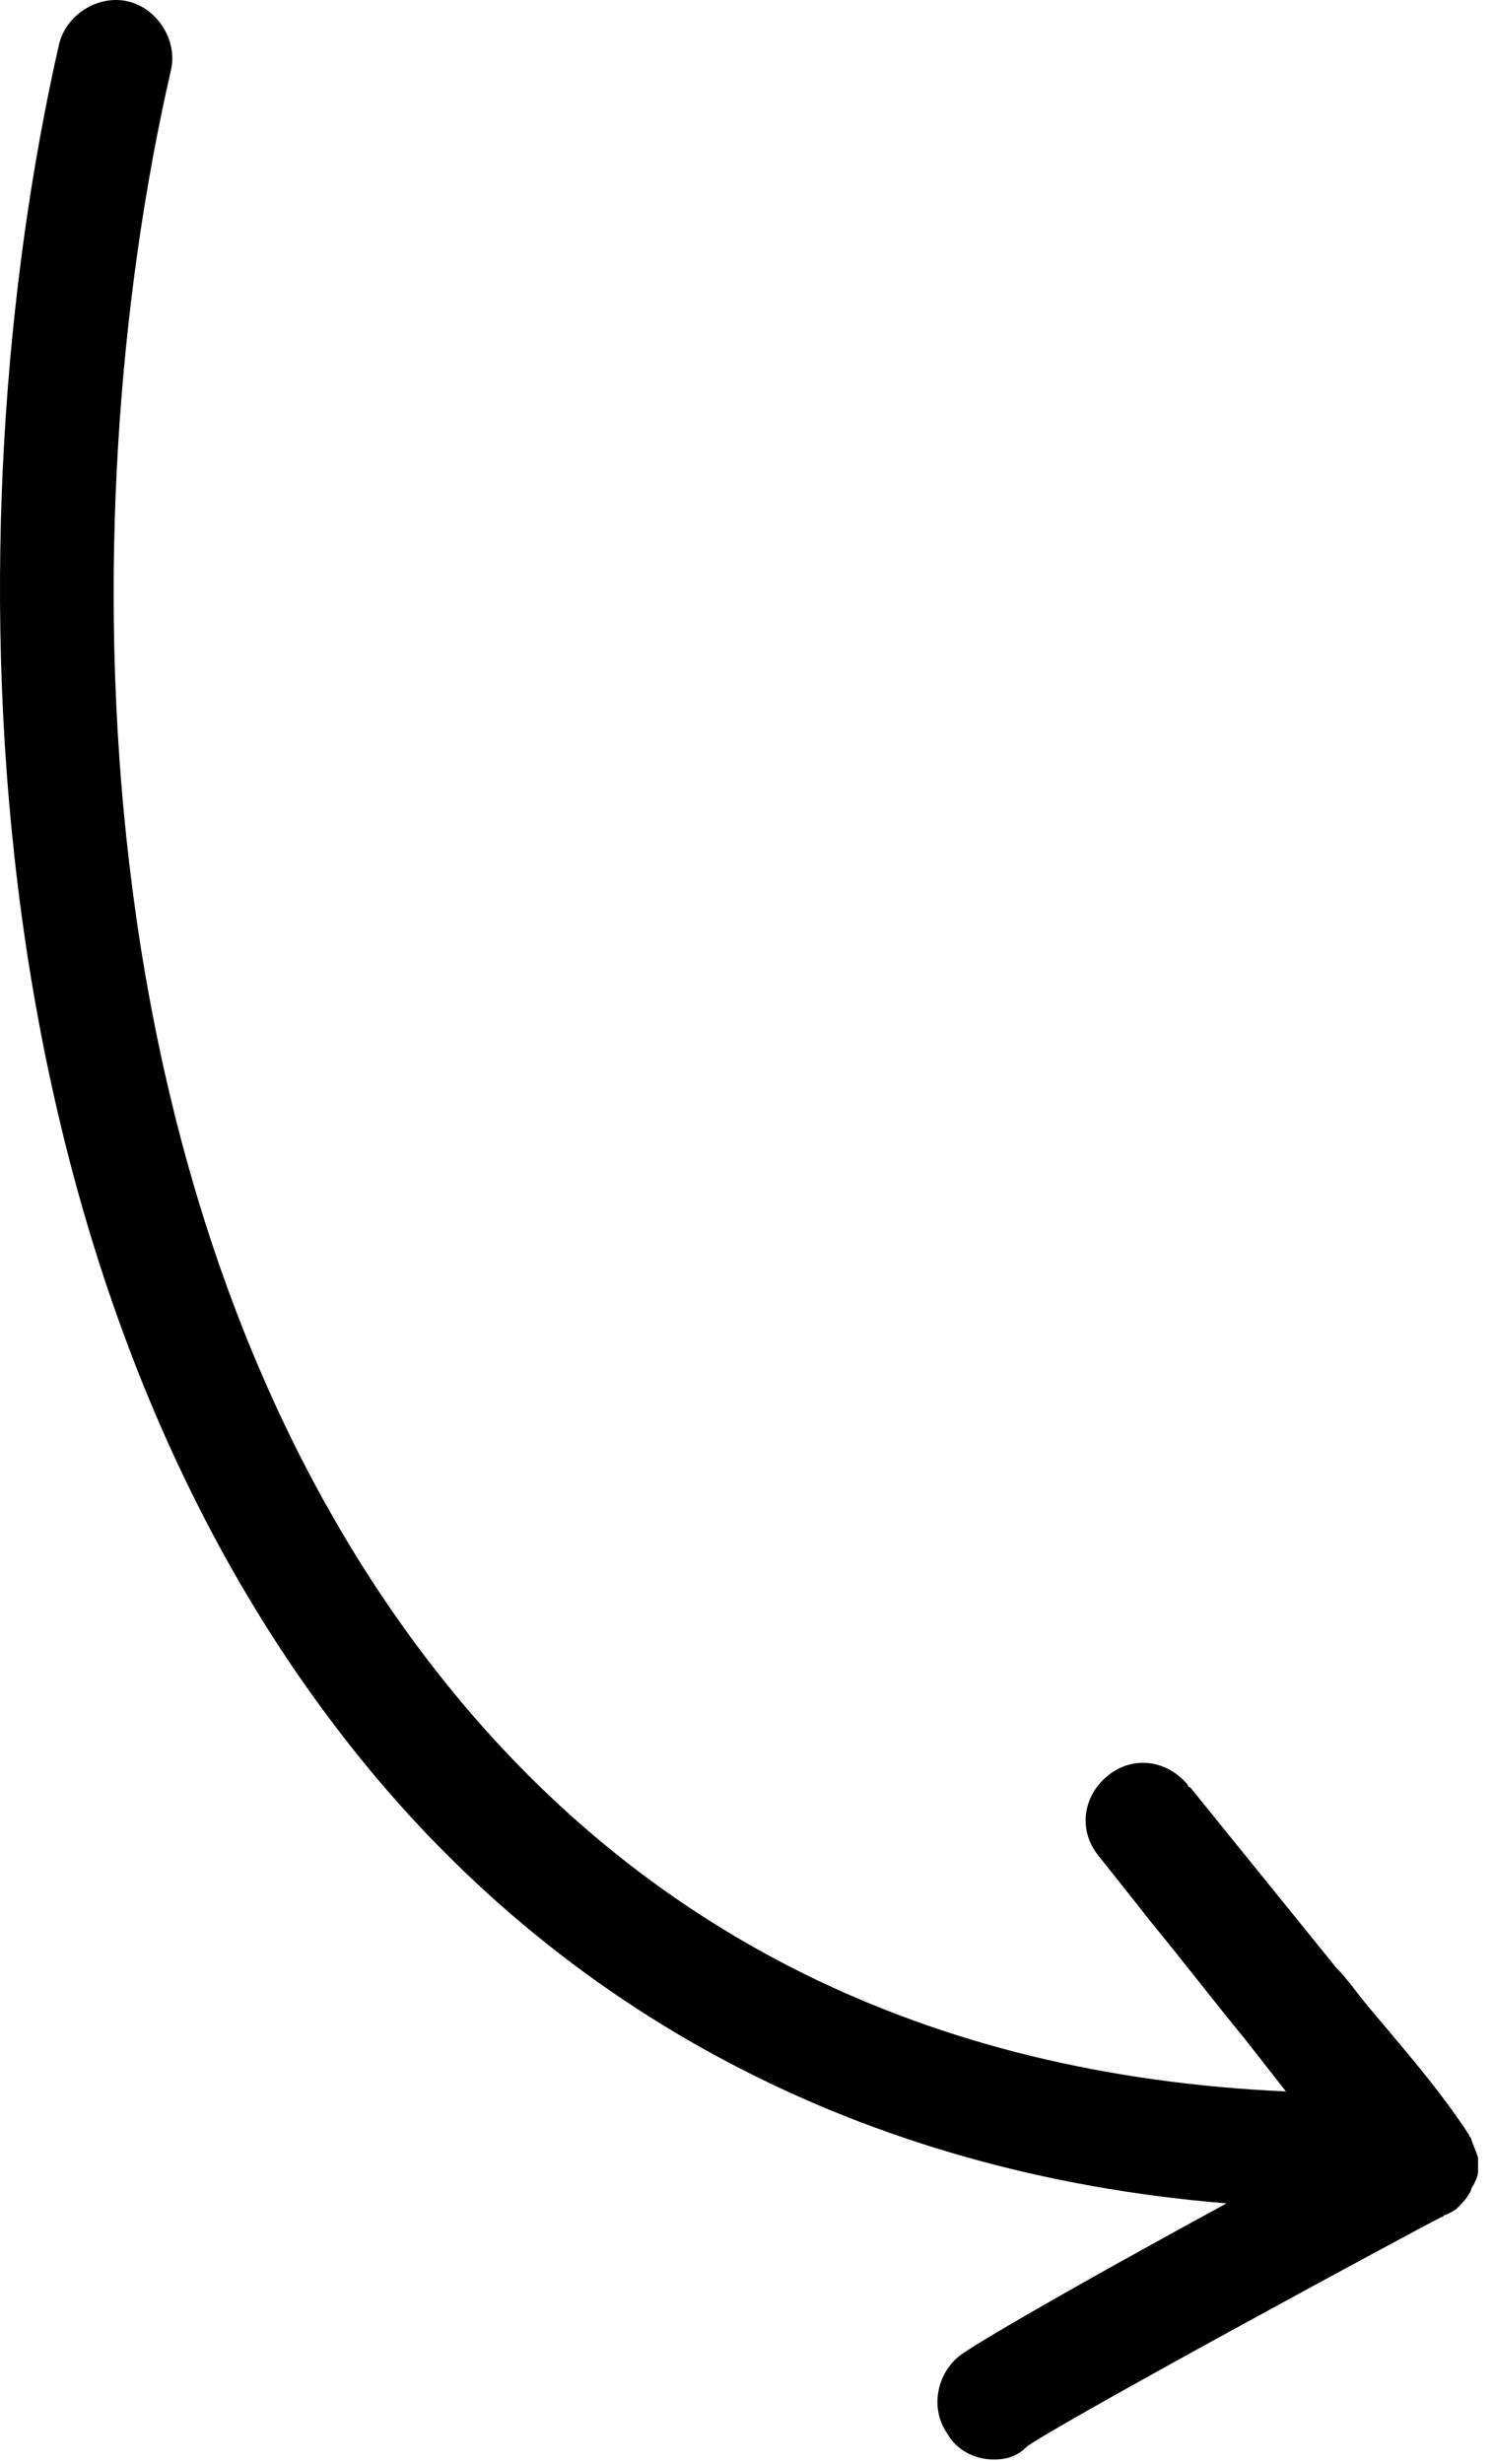 <?xml version="1.0" encoding="UTF-8"?> <svg xmlns="http://www.w3.org/2000/svg" width="77" height="127" viewBox="0 0 77 127" fill="none"> <path d="M51.239 126.757C50.299 126.757 49.349 126.287 48.879 125.457C47.939 124.157 48.289 122.277 49.589 121.337C51.119 120.277 57.599 116.627 63.259 113.557C44.519 112.027 28.849 103.777 17.889 89.747C-2.031 64.297 -2.501 26.697 3.039 2.307C3.389 0.777 5.039 -0.283 6.579 0.067C8.109 0.417 9.169 2.067 8.819 3.607C3.509 26.697 3.859 62.297 22.479 86.097C33.089 99.647 47.819 106.957 66.319 107.787L64.199 105.077C62.549 103.077 61.019 101.067 59.369 99.067C58.539 98.007 57.599 96.827 56.659 95.647C55.599 94.347 55.829 92.587 57.129 91.517C58.429 90.457 60.189 90.697 61.259 91.987C61.259 91.987 61.259 92.107 61.379 92.107L68.919 101.417C69.509 102.007 69.979 102.717 70.569 103.417C72.339 105.537 74.219 107.657 75.759 110.017C75.759 110.137 75.879 110.137 75.879 110.257C75.999 110.607 76.119 110.847 76.229 111.197V111.907C76.229 112.147 76.109 112.377 75.989 112.617C75.869 112.737 75.869 112.967 75.749 113.087C75.629 113.327 75.399 113.557 75.159 113.797C75.039 113.917 74.809 114.037 74.569 114.147C74.449 114.147 74.449 114.267 74.329 114.267C72.919 114.977 55.469 124.407 52.999 126.057C52.419 126.647 51.829 126.757 51.239 126.757Z" fill="black"></path> </svg> 